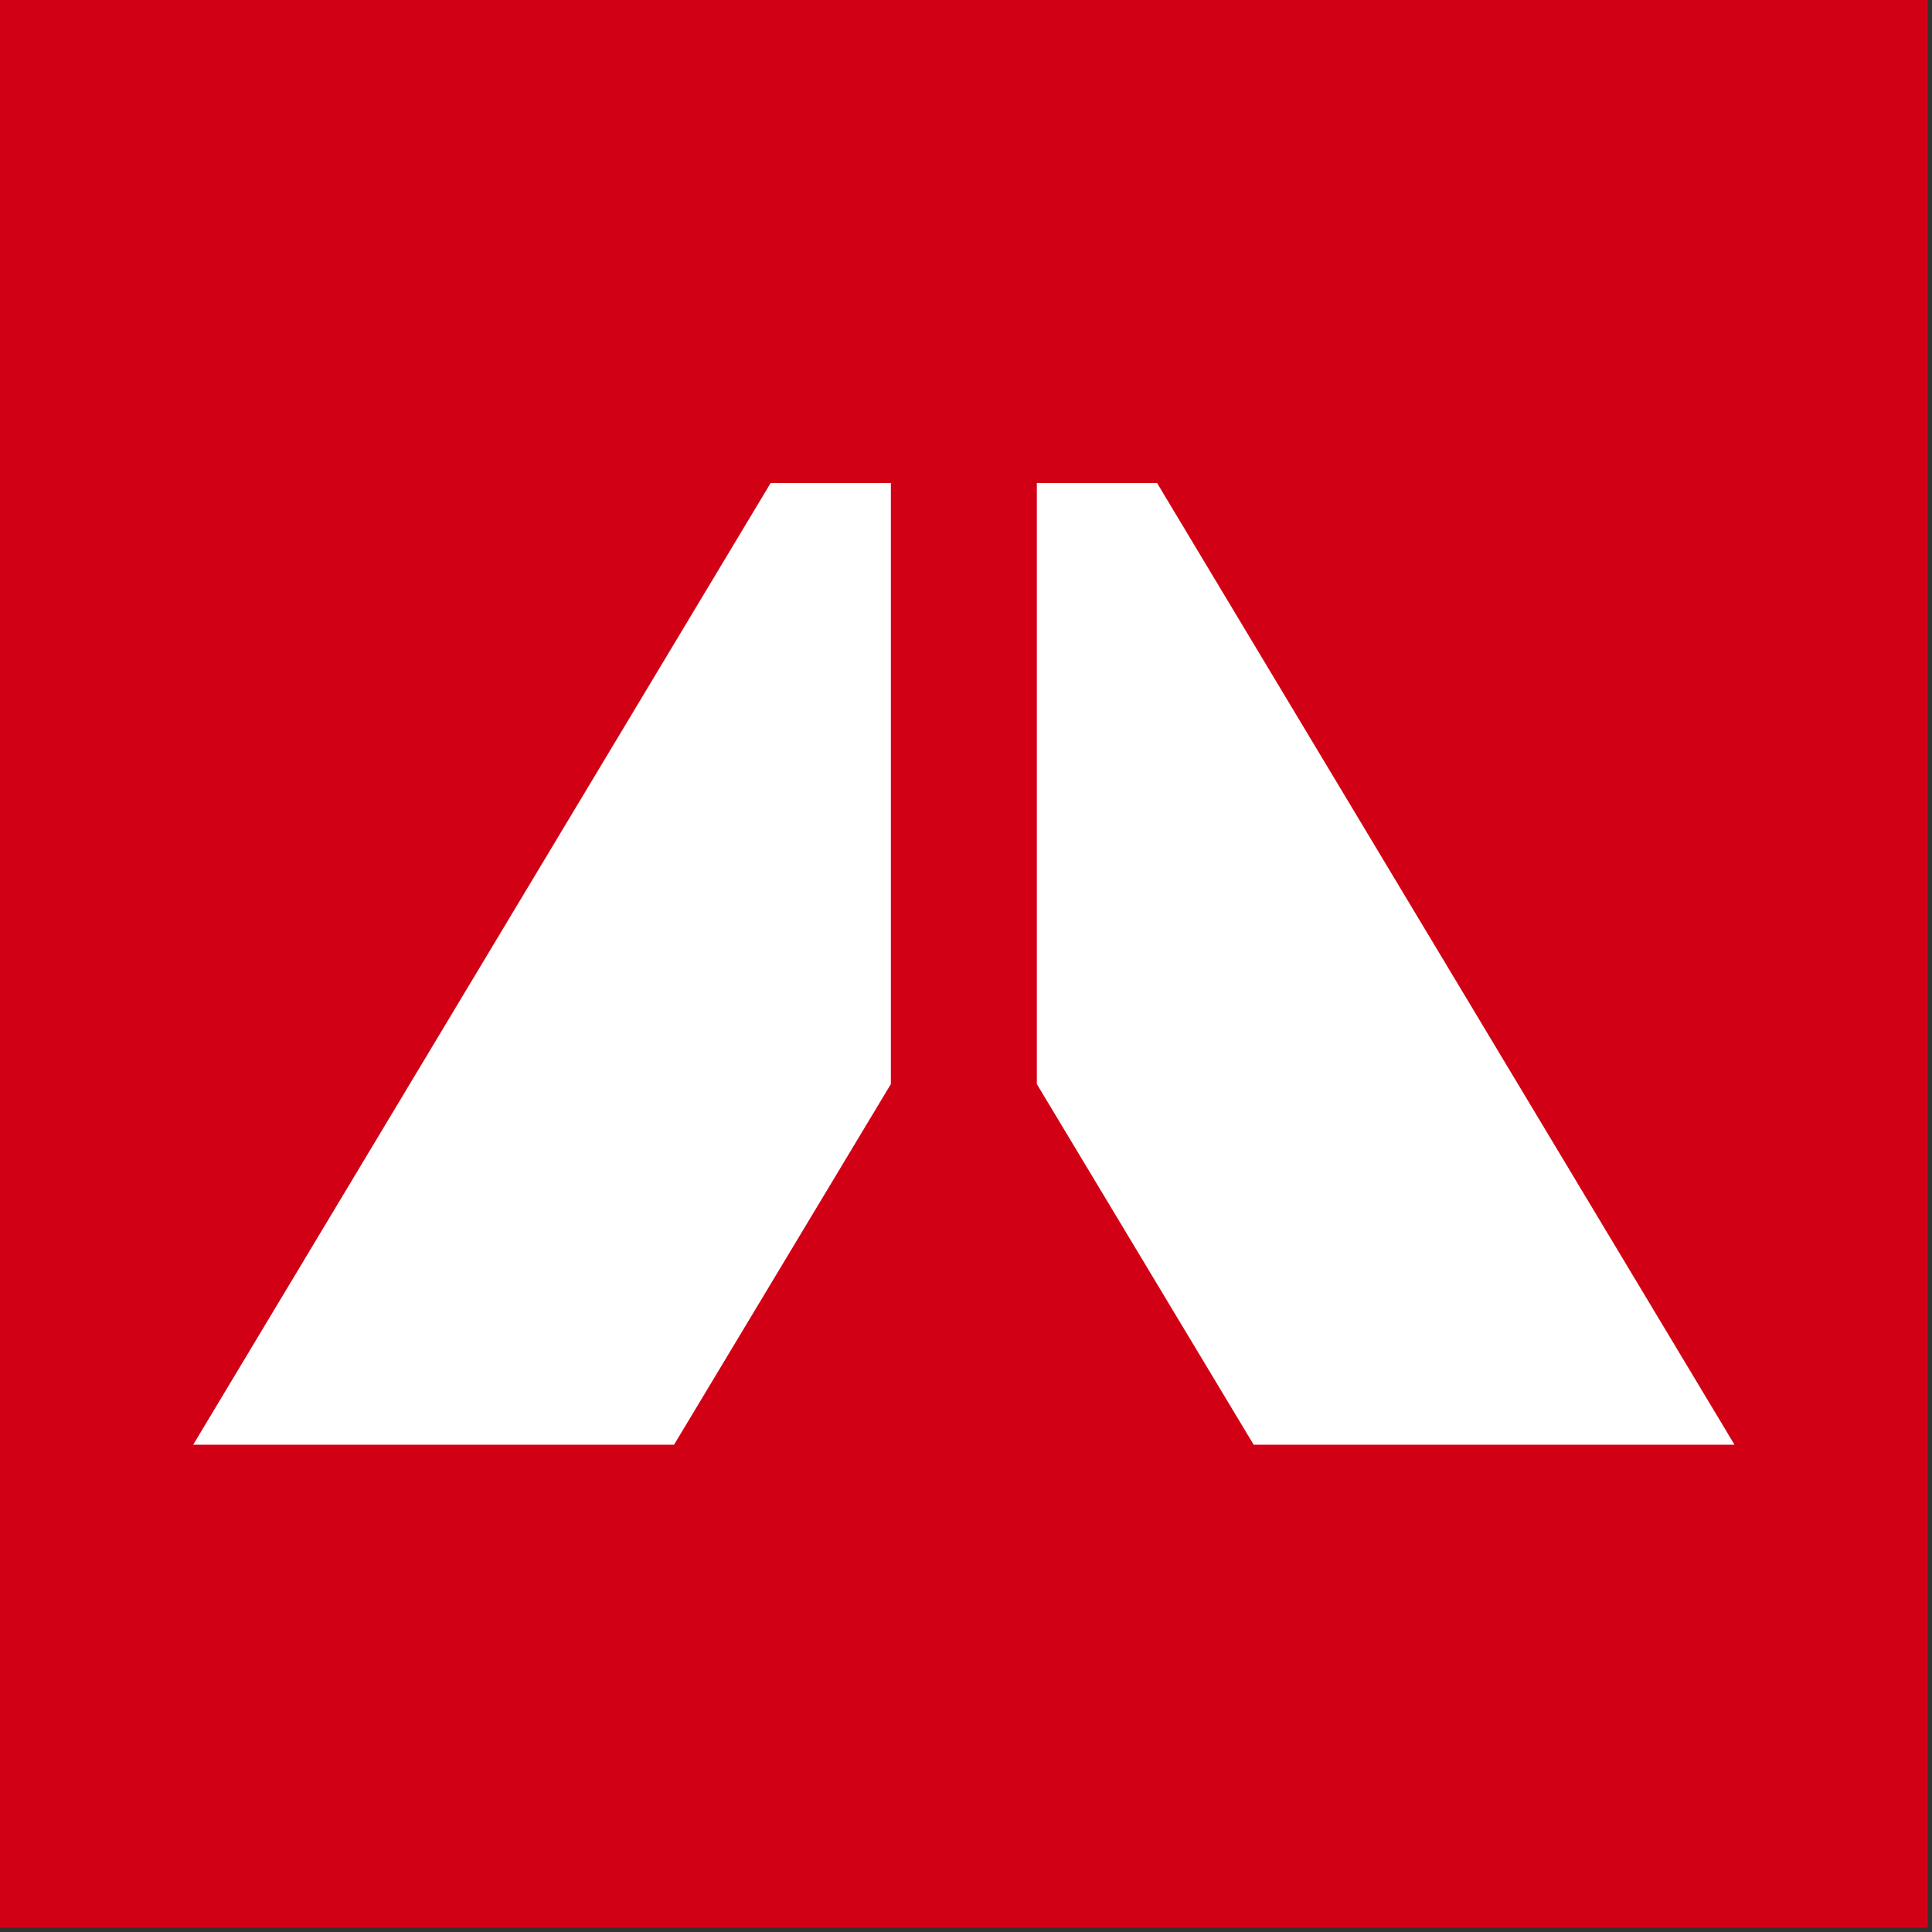 <svg version="1.2" xmlns="http://www.w3.org/2000/svg" viewBox="0 0 90 90" width="90" height="90">
	<rect x="0" y="0" width="90" height="90" fill="#333333" stroke="none"/>
	<title>Rockwool_logo-svg</title>
	<style>
		.s0 { fill: #d20014 } 
		.s1 { fill: #ffffff } 
	</style>
	<g id="Rockwool_logo">
		<g id="Group_20692">
			<path id="Path_38938" fill-rule="evenodd" class="s0" d="m112.2 22.5h19.3q3.3 0 6.6 0.6c2.1 0.4 4 1.2 5.8 2.3 1.7 1.2 3.2 2.7 4.2 4.6 1.1 2.2 1.6 4.6 1.6 7.1 0.1 5.2-3 10.1-7.9 12.1l11.4 18.2h-17.4l-8.5-16.1h-0.4v16h-14.7c0 0 0-44.8 0-44.8zm17.5 18.9c0.5 0 1-0.1 1.6-0.1q0.9-0.1 1.7-0.5 0.8-0.5 1.3-1.2c0.4-0.5 0.6-1.2 0.6-1.9 0-0.7-0.2-1.3-0.5-1.9-0.2-0.4-0.6-0.8-1.1-1q-0.7-0.4-1.5-0.5-0.8-0.1-1.5-0.1h-3.6v7.2z"/>
			<path id="Path_38939" fill-rule="evenodd" class="s0" d="m151.4 44.6c-0.1-3.3 0.6-6.6 1.8-9.7 1.3-2.8 3-5.3 5.3-7.4 2.3-2.1 5-3.7 7.9-4.7 6.4-2.2 13.4-2.2 19.8 0 2.9 1 5.6 2.6 7.9 4.7 2.3 2.1 4.1 4.6 5.3 7.4 1.3 3.1 1.9 6.4 1.9 9.7 0 3.4-0.6 6.8-1.9 9.9-1.2 2.8-3 5.4-5.3 7.5-2.3 2.2-5 3.8-7.9 4.9-6.4 2.3-13.4 2.3-19.8 0-3-1-5.7-2.7-7.9-4.9-2.3-2.1-4.1-4.7-5.3-7.5-1.3-3.1-1.9-6.5-1.8-9.9zm16 0q0 2.1 0.6 4.1c0.4 1.1 1.1 2.2 1.9 3.1 0.7 0.9 1.7 1.6 2.8 2.1 1.1 0.5 2.3 0.7 3.6 0.7 1.2 0 2.4-0.2 3.5-0.7 1-0.5 2-1.2 2.8-2.1 0.8-0.9 1.5-2 1.9-3.1q0.7-2 0.6-4.1 0-2-0.6-4c-0.4-1.1-1.1-2.1-1.9-3-0.8-0.8-1.8-1.5-2.8-1.9-1.1-0.5-2.3-0.8-3.5-0.7q-1.9-0.1-3.6 0.7c-1.1 0.4-2.1 1.1-2.8 1.9-0.9 0.9-1.5 1.9-1.9 3q-0.6 2-0.6 4z"/>
			<path id="Path_38940" class="s0" d="m202.9 44.9c0-3.3 0.6-6.6 1.9-9.7 1.2-2.8 3-5.4 5.2-7.5 2.2-2.1 4.9-3.8 7.7-4.8 3.1-1.2 6.4-1.7 9.6-1.7 3.4 0 6.7 0.5 9.9 1.7 2.8 0.9 5.4 2.5 7.7 4.5l-9.3 11.1c-0.8-1.1-1.9-1.9-3.1-2.5-1.3-0.6-2.8-0.9-4.2-0.9q-1.9 0-3.6 0.7-1.6 0.7-2.9 1.9-1.3 1.3-1.9 3.1c-0.5 1.2-0.8 2.6-0.7 4-0.1 1.4 0.2 2.7 0.7 4 0.4 1.1 1.1 2.1 2 3 2.9 2.7 7.2 3.4 10.8 1.5 1.1-0.6 2.1-1.5 2.9-2.5l9.2 11.1c-2.1 2.1-4.7 3.7-7.5 4.9-3.2 1.2-6.6 1.9-10.1 1.8-3.2 0-6.5-0.6-9.5-1.7-2.9-1.1-5.5-2.7-7.8-4.9-2.2-2.1-4-4.7-5.2-7.5-1.3-3-1.9-6.3-1.8-9.6z"/>
			<path id="Path_38941" class="s0" d="m261.4 49.4h-0.1v17.9h-14.7v-44.8h14.7v16.5h0.1l11.9-16.5h17.8l-16.9 20.5 17.7 24.3h-18.5z"/>
			<path id="Path_38942" class="s0" d="m318.1 67.3h-15.2l-12.3-44.8h16l4.8 25.2h0.2l5.2-25.2h15.8l5.6 25.2h0.3l4.8-25.2h15.5l-12.5 44.8h-15.1l-6.4-25.3h-0.2z"/>
			<path id="Path_38943" fill-rule="evenodd" class="s0" d="m356.6 44.6c-0.1-3.3 0.6-6.6 1.8-9.7 1.2-2.8 3-5.3 5.3-7.4 2.3-2.1 5-3.7 7.9-4.7 6.4-2.2 13.4-2.2 19.8 0 2.9 1 5.6 2.6 7.9 4.7 2.3 2.1 4.1 4.6 5.3 7.4 1.3 3.1 1.9 6.4 1.9 9.7 0 3.4-0.6 6.8-1.9 9.9-1.2 2.8-3 5.4-5.3 7.5-2.3 2.2-5 3.8-7.9 4.9-6.4 2.3-13.4 2.3-19.8 0-3-1-5.7-2.7-7.9-4.9-2.3-2.1-4.1-4.7-5.3-7.5-1.2-3.2-1.9-6.5-1.8-9.9zm16 0q0 2.1 0.7 4.1c0.4 1.1 1 2.2 1.8 3.1 0.8 0.9 1.7 1.6 2.8 2.1 1.1 0.5 2.4 0.7 3.6 0.7 1.2 0 2.4-0.2 3.5-0.7 1.1-0.5 2-1.2 2.8-2.1 0.9-0.9 1.5-2 1.9-3.1q0.7-2 0.7-4.1 0-2-0.7-4c-0.4-1.1-1-2.1-1.9-3-0.8-0.8-1.7-1.5-2.8-1.9-1.1-0.5-2.3-0.8-3.5-0.7q-1.9-0.1-3.6 0.7c-1.1 0.4-2 1.1-2.8 1.9-0.8 0.9-1.5 1.9-1.8 3q-0.7 2-0.7 4z"/>
			<path id="Path_38944" fill-rule="evenodd" class="s0" d="m408.1 44.6c0-3.3 0.6-6.6 1.9-9.7 1.2-2.8 3-5.3 5.2-7.4 2.3-2.1 5-3.7 7.9-4.7 6.5-2.2 13.4-2.2 19.8 0 3 1 5.7 2.6 8 4.7 2.2 2.1 4 4.6 5.2 7.4 1.4 3.1 2 6.4 1.9 9.7 0 3.4-0.6 6.8-1.9 9.9-1.2 2.8-3 5.4-5.2 7.5-2.3 2.2-5 3.8-7.9 4.9-6.4 2.3-13.4 2.3-19.8 0-3-1-5.7-2.7-8-4.9-2.2-2.1-4-4.7-5.2-7.5-1.3-3.1-1.9-6.5-1.9-9.9zm16 0q0 2.1 0.7 4.1c0.4 1.1 1 2.2 1.8 3.1 0.8 0.9 1.8 1.6 2.8 2.1 1.2 0.5 2.4 0.7 3.6 0.7 1.2 0 2.4-0.2 3.5-0.7 1.1-0.5 2.1-1.2 2.9-2.1 0.8-0.9 1.4-2 1.8-3.1q0.7-2 0.7-4.1 0-2-0.7-4c-0.4-1.1-1-2.1-1.8-3-0.8-0.8-1.8-1.5-2.9-1.9-1.1-0.5-2.3-0.8-3.5-0.7q-1.8-0.1-3.6 0.7c-1 0.4-2 1.1-2.8 1.9-0.8 0.9-1.4 1.9-1.8 3q-0.6 2-0.7 4z"/>
			<path id="Path_38945" class="s0" d="m460.6 22.5h15.2v31.9h14.9v13h-30.1z"/>
			<path id="Path_38946" class="s0" d="m89.8 0v89.8h-89.8v-89.8z"/>
		</g>
		<path id="Path_38947" fill-rule="evenodd" class="s0" d="m479.9 27.7q0-1.1 0.5-2.1 0.4-1 1.1-1.7 0.7-0.8 1.7-1.1 1-0.5 2.1-0.5 1.1 0.1 2.1 0.5 1 0.4 1.7 1.1 0.8 0.7 1.2 1.7 0.4 1 0.4 2.1 0 1.1-0.4 2.1-0.4 1-1.2 1.7-0.7 0.8-1.7 1.2c-1.3 0.5-2.8 0.5-4.2 0q-0.9-0.4-1.7-1.2-0.7-0.7-1.1-1.7-0.5-1-0.5-2.1zm0.9 0q0 1 0.3 1.9 0.4 0.8 1 1.4 0.6 0.6 1.5 1c1.1 0.4 2.4 0.4 3.5 0q0.8-0.4 1.5-1 0.6-0.7 1-1.5c0.4-1.2 0.4-2.5 0-3.7q-0.4-0.8-1-1.4-0.7-0.6-1.5-0.9c-1.1-0.5-2.4-0.5-3.5 0q-0.8 0.3-1.5 0.9-0.6 0.6-1 1.4-0.3 1-0.3 1.9zm2.5-3h2.3c0.6-0.1 1.2 0.1 1.7 0.4 0.3 0.3 0.5 0.8 0.5 1.3 0 0.5-0.1 1-0.5 1.3q-0.5 0.4-1.1 0.4l1.8 2.8h-0.9l-1.7-2.7h-1.1v2.7h-0.9zm2.5 2.7q0.3 0 0.5-0.1 0.3-0.1 0.4-0.3 0.2-0.2 0.1-0.6 0-0.2-0.1-0.5-0.1-0.2-0.4-0.3-0.2-0.1-0.4-0.1h-1.9v1.9z"/>
		<path id="Path_38948" class="s1" d="m41.5 50.5l-10.1 16.8h-22.4l26.9-44.8h5.6v28z"/>
		<path id="Path_38949" class="s1" d="m58.4 67.3l-10.1-16.8v-28h5.6l26.9 44.8z"/>
	</g>
</svg>